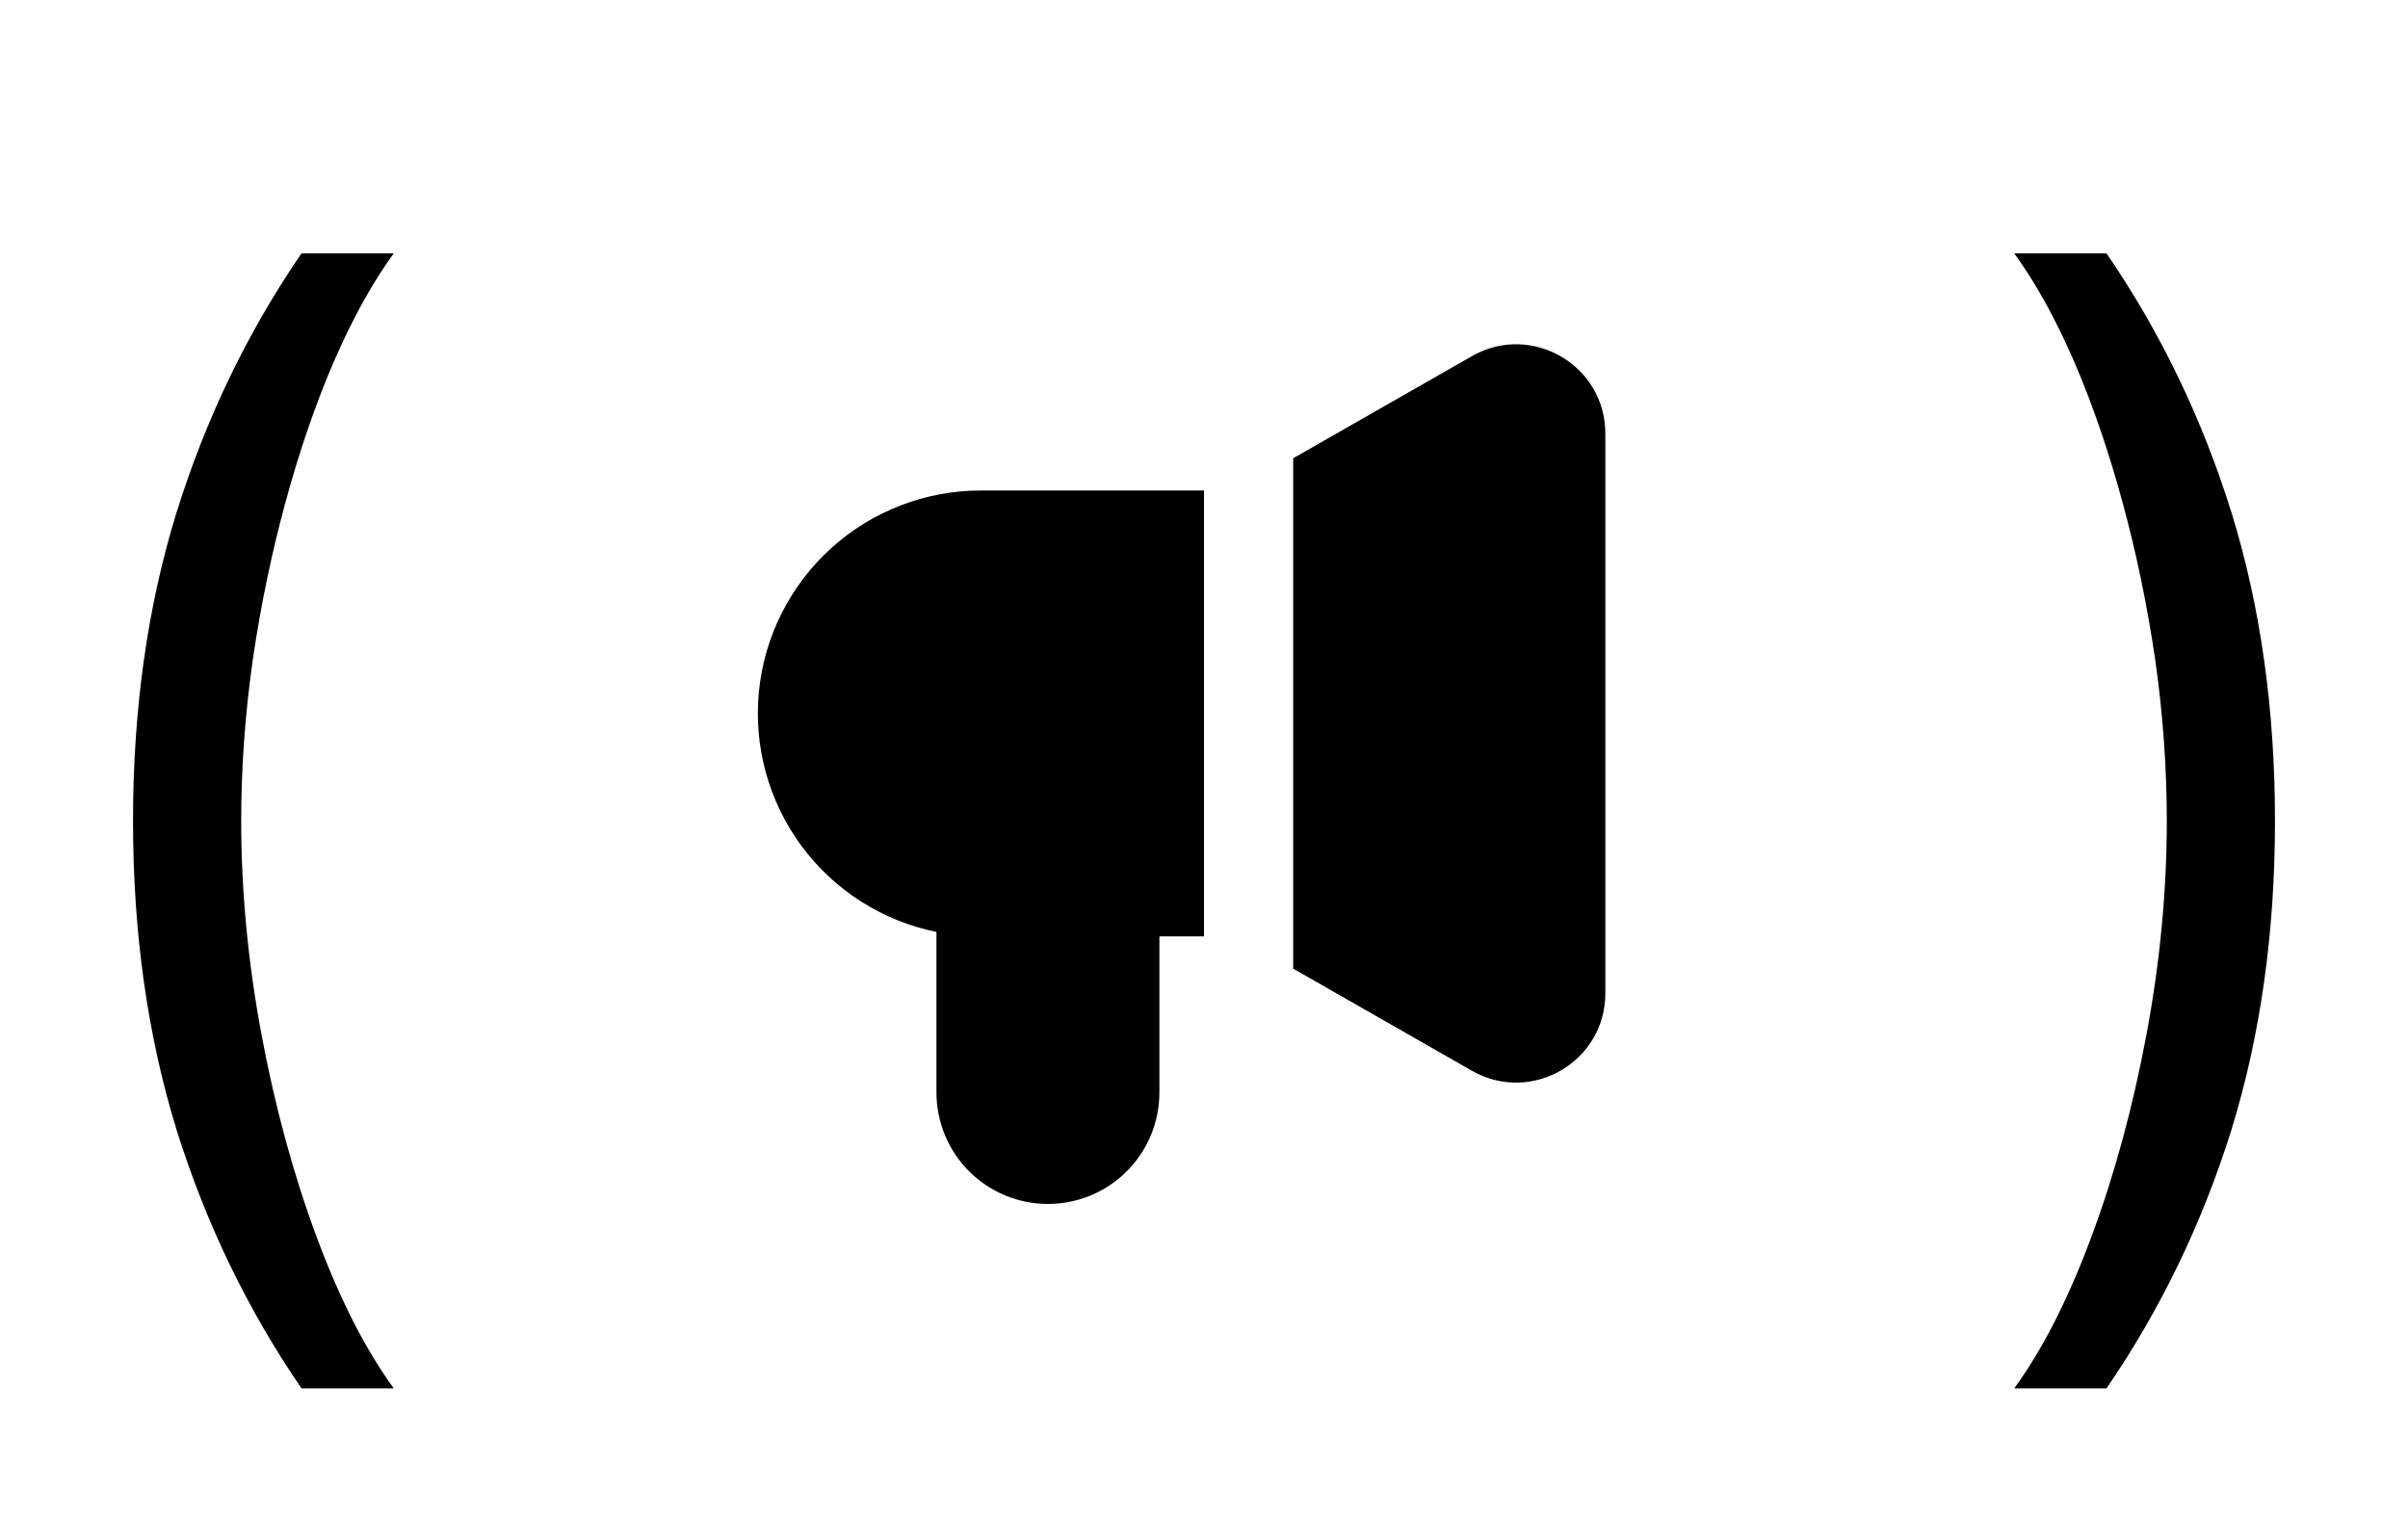 <?xml version="1.0" encoding="UTF-8"?> <svg xmlns="http://www.w3.org/2000/svg" width="54" height="34" viewBox="0 0 54 34" fill="none"><path d="M2.983 18.409C2.983 15.903 3.308 13.6 3.957 11.499C4.614 9.391 5.548 7.452 6.761 5.682H8.83C8.352 6.338 7.905 7.147 7.487 8.108C7.076 9.062 6.715 10.113 6.403 11.26C6.092 12.4 5.847 13.58 5.668 14.8C5.495 16.019 5.409 17.223 5.409 18.409C5.409 19.987 5.562 21.588 5.866 23.212C6.171 24.836 6.582 26.344 7.099 27.736C7.616 29.128 8.193 30.261 8.83 31.136H6.761C5.548 29.366 4.614 27.431 3.957 25.329C3.308 23.222 2.983 20.915 2.983 18.409Z" fill="black"></path><path fill-rule="evenodd" clip-rule="evenodd" d="M33.008 7.987C34.34 7.225 36 8.187 36 9.723V22.277C36 23.812 34.341 24.775 33.008 24.013L29 21.723V10.277L33.008 7.987ZM27 11H22C20.76 10.999 19.564 11.458 18.644 12.29C17.724 13.121 17.145 14.264 17.02 15.498C16.896 16.731 17.234 17.967 17.97 18.966C18.705 19.964 19.785 20.653 21 20.9V24.5C21 25.163 21.264 25.799 21.732 26.268C22.201 26.737 22.837 27 23.5 27C24.163 27 24.799 26.737 25.268 26.268C25.737 25.799 26 25.163 26 24.5V21H27V11Z" fill="black"></path><path d="M51.017 18.409C51.017 15.903 50.692 13.6 50.043 11.499C49.386 9.391 48.452 7.452 47.239 5.682H45.17C45.648 6.338 46.095 7.147 46.513 8.108C46.924 9.062 47.285 10.113 47.597 11.26C47.908 12.4 48.153 13.58 48.332 14.8C48.505 16.019 48.591 17.223 48.591 18.409C48.591 19.987 48.438 21.588 48.133 23.212C47.829 24.836 47.418 26.344 46.901 27.736C46.383 29.128 45.807 30.261 45.17 31.136H47.239C48.452 29.366 49.386 27.431 50.043 25.329C50.692 23.222 51.017 20.915 51.017 18.409Z" fill="black"></path></svg> 